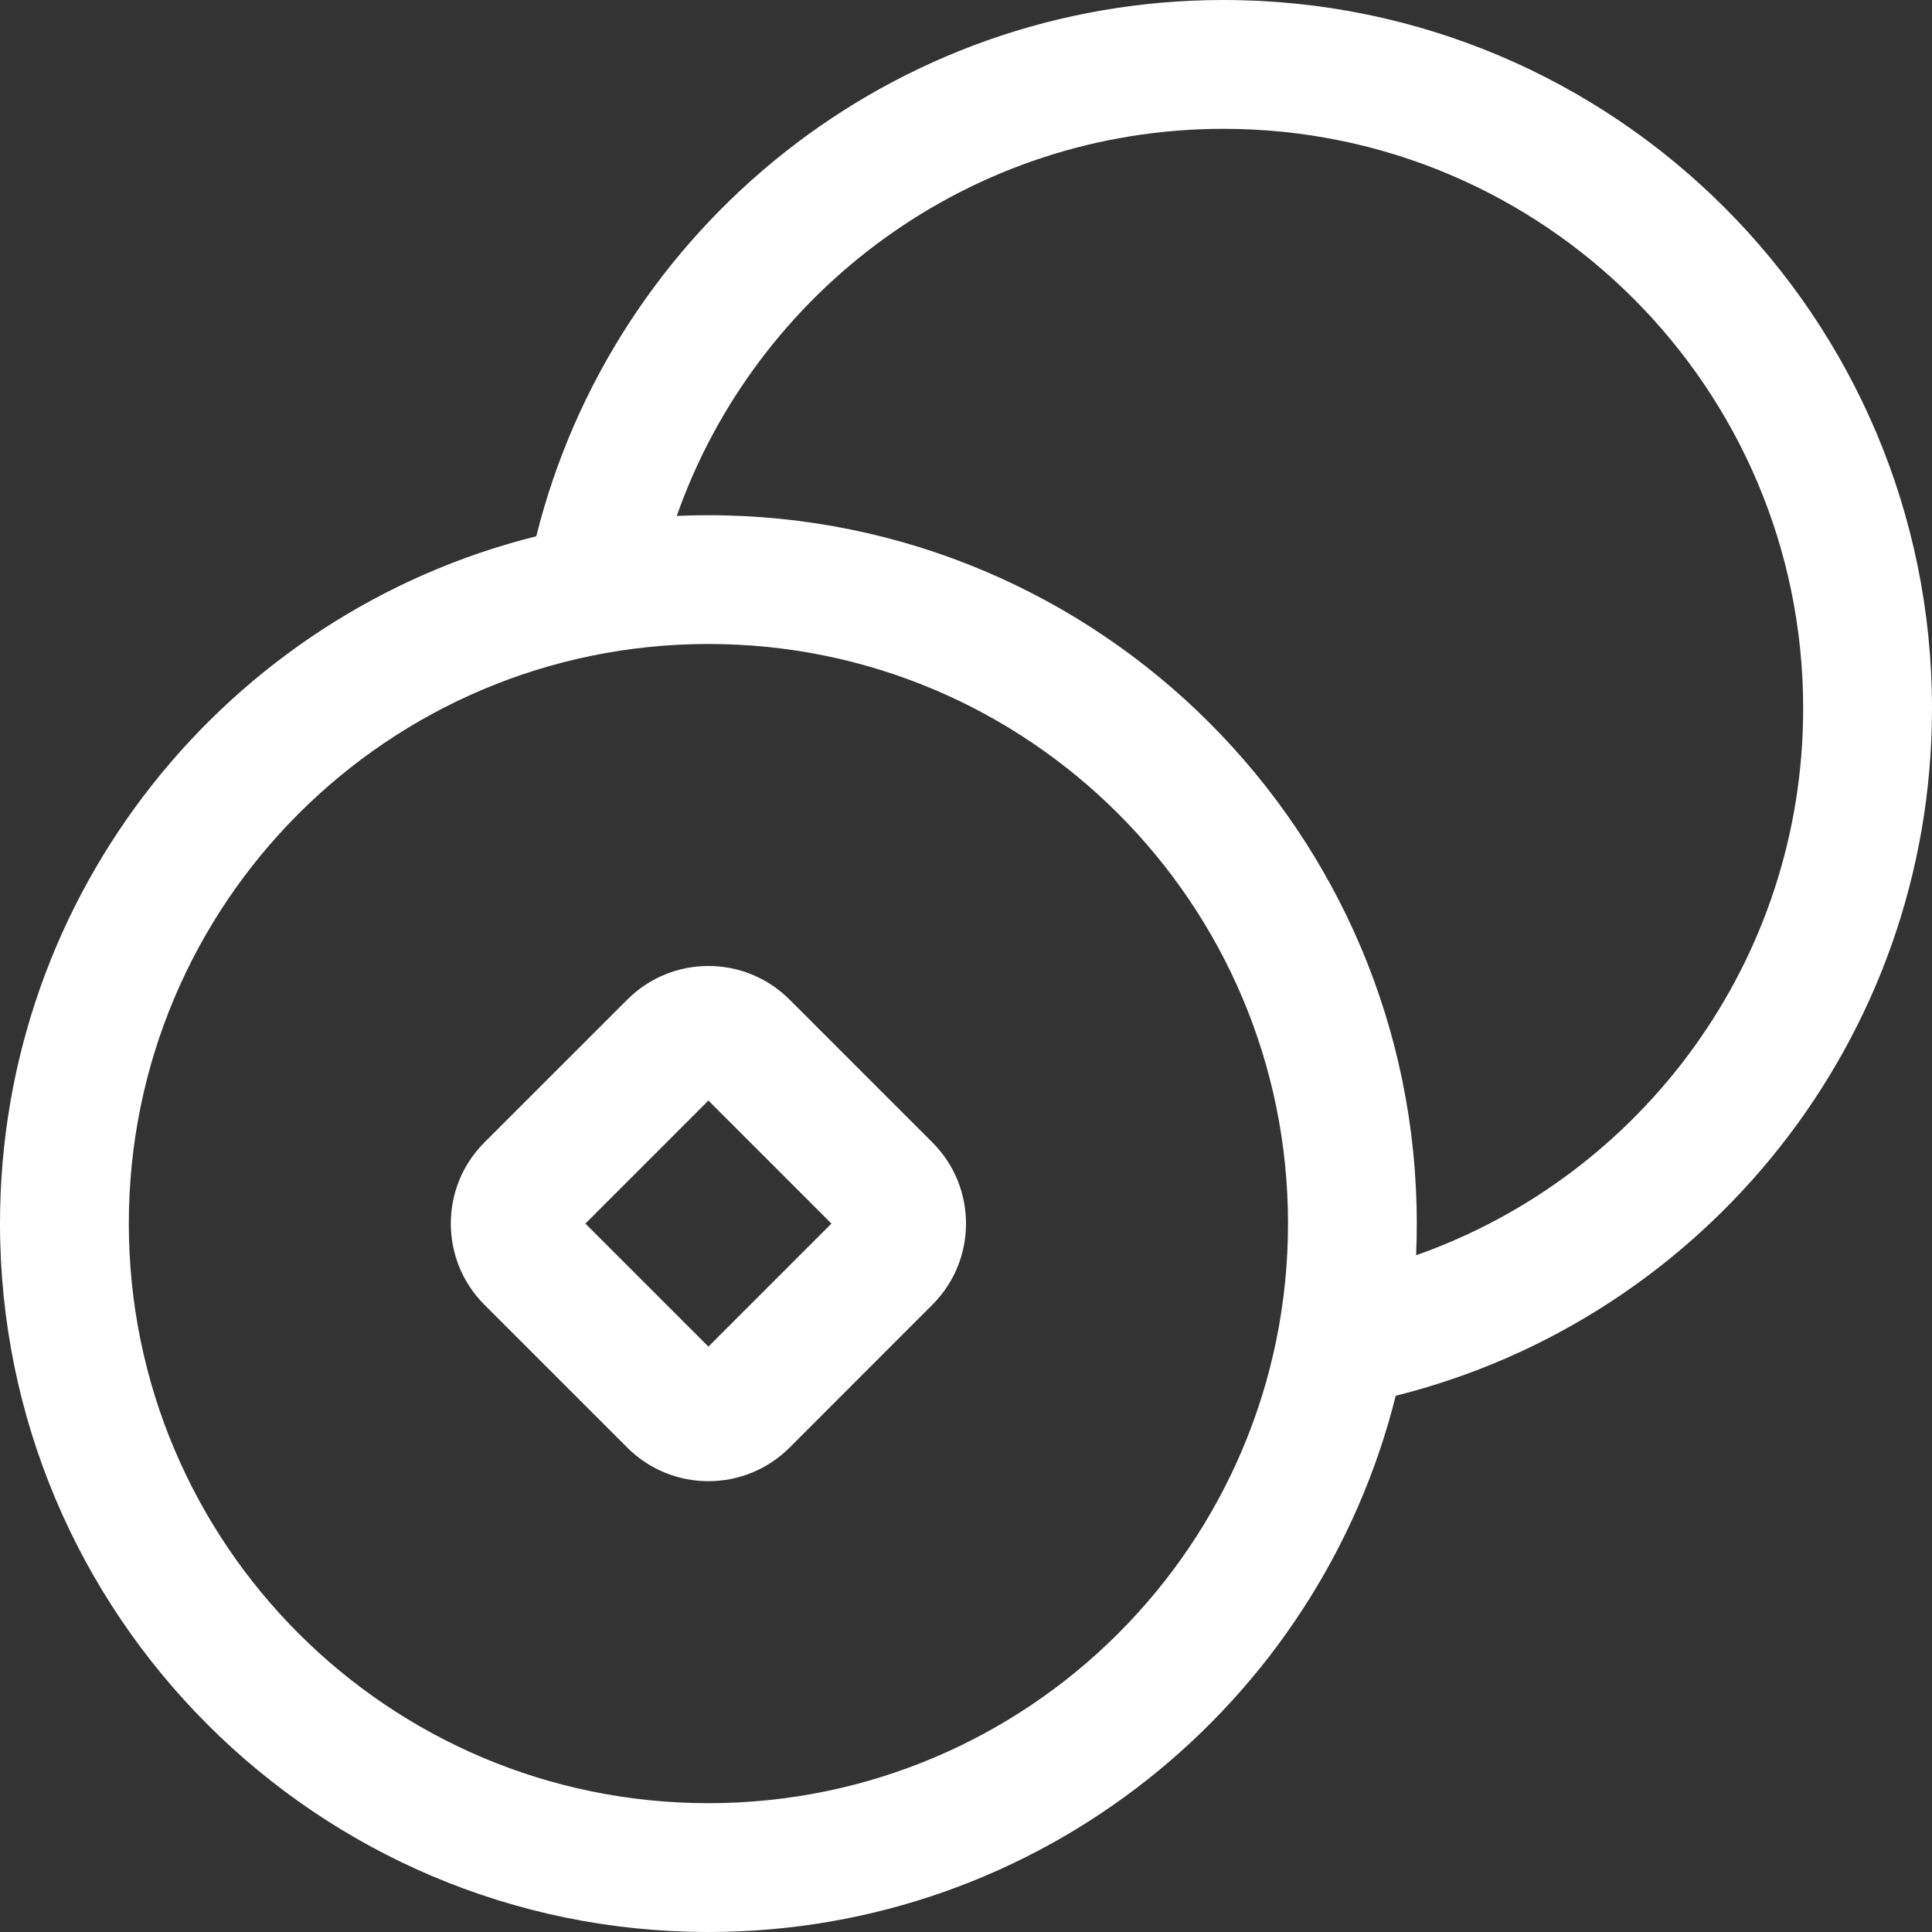 <?xml version="1.0" encoding="UTF-8"?>
<svg width="28px" height="28px" viewBox="0 0 28 28" version="1.1" xmlns="http://www.w3.org/2000/svg" xmlns:xlink="http://www.w3.org/1999/xlink">
    <rect x="0" y="0" width="28" height="28" fill="#333333" stroke="none"/>
    <title>noun-crypto-5924749</title>
    <g id="Page-1" stroke="none" stroke-width="1" fill="none" fill-rule="evenodd">
        <g id="Artboard" transform="translate(-125, -452)" fill="#FFFFFF">
            <g id="noun-crypto-5924749" transform="translate(125, 452)">
                <path d="M13.512,16.556 L11.444,14.488 C10.794,13.837 9.74,13.837 9.09,14.488 L7.021,16.556 C6.371,17.206 6.371,18.26 7.021,18.91 L9.09,20.979 C9.74,21.629 10.794,21.629 11.444,20.979 L13.512,18.91 C14.163,18.26 14.163,17.206 13.512,16.556 Z M8.484,17.733 L10.267,15.95 L12.05,17.733 L10.267,19.516 L8.484,17.733 Z" id="Shape"></path>
                <path d="M0,17.733 C0,12.924 3.307,8.886 7.772,7.772 C8.886,3.307 12.924,0 17.733,0 C23.403,0 28,4.597 28,10.267 C28,15.076 24.693,19.114 20.228,20.228 C19.114,24.693 15.076,28 10.267,28 C4.597,28 0,23.403 0,17.733 Z M10.267,7.467 C10.113,7.467 9.96,7.47 9.808,7.477 C10.958,4.209 14.072,1.867 17.733,1.867 C22.373,1.867 26.133,5.627 26.133,10.267 C26.133,13.928 23.791,17.042 20.523,18.192 C20.53,18.04 20.533,17.887 20.533,17.733 C20.533,12.063 15.937,7.467 10.267,7.467 Z M10.267,9.333 C5.627,9.333 1.867,13.094 1.867,17.733 C1.867,22.373 5.627,26.133 10.267,26.133 C14.906,26.133 18.667,22.373 18.667,17.733 C18.667,13.094 14.906,9.333 10.267,9.333 Z" id="Shape"></path>
            </g>
        </g>
    </g>
</svg>